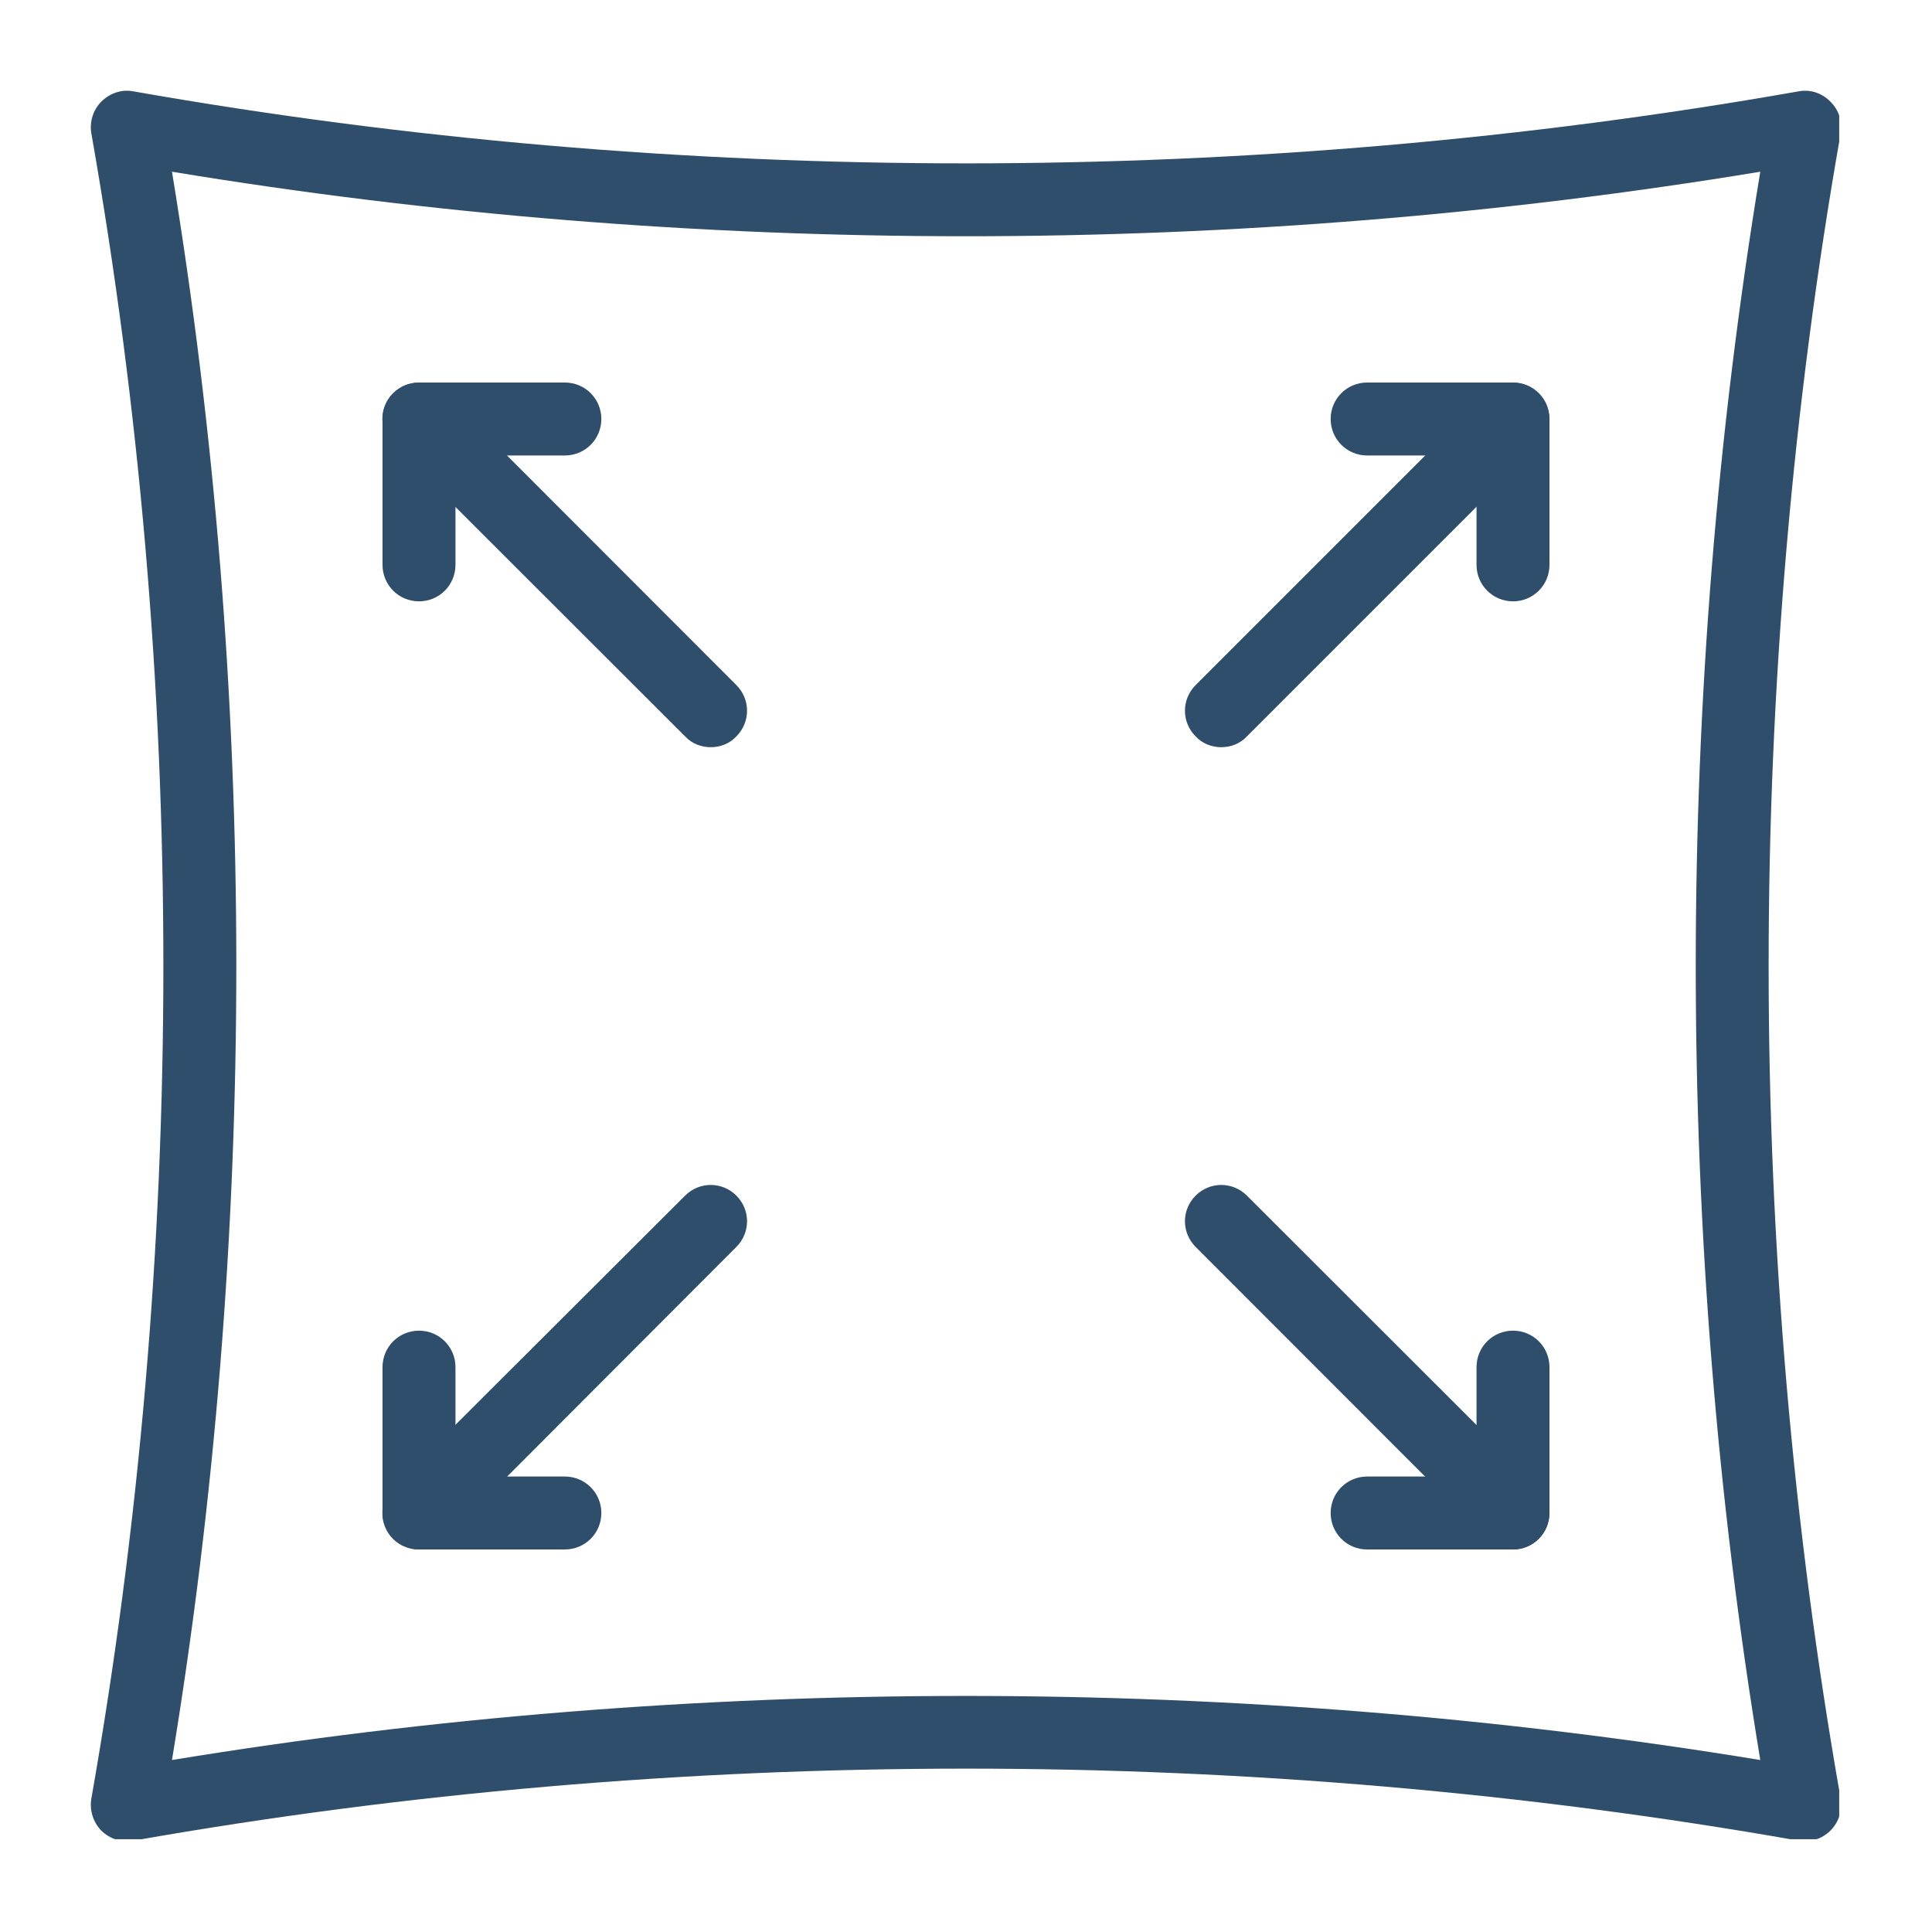 <?xml version="1.0" encoding="UTF-8"?>
<svg xmlns="http://www.w3.org/2000/svg" xmlns:xlink="http://www.w3.org/1999/xlink" width="200" zoomAndPan="magnify" viewBox="0 0 150 150" height="200" preserveAspectRatio="xMidYMid meet" version="1.0">
  <defs>
    <clipPath id="14675a1d0a">
      <path d="M 7.047 7.047 L 142.797 7.047 L 142.797 142.797 L 7.047 142.797 Z M 7.047 7.047 " clip-rule="nonzero"></path>
    </clipPath>
  </defs>
  <g clip-path="url(#14675a1d0a)">
    <path fill="#2f4e6b" d="M 75 131.672 C 95.727 131.672 116.453 133.328 136.668 136.648 C 129.988 96.234 129.988 53.766 136.668 13.332 C 96.234 20.012 53.766 20.012 13.352 13.332 C 20.012 53.766 20.012 96.234 13.352 136.648 C 33.547 133.328 54.273 131.672 75 131.672 Z M 140.121 142.949 C 139.965 142.949 139.789 142.93 139.633 142.906 C 97.363 135.453 52.637 135.453 10.367 142.906 C 9.438 143.082 8.531 142.773 7.867 142.133 C 7.227 141.469 6.938 140.539 7.094 139.633 C 14.547 97.34 14.547 52.66 7.094 10.367 C 6.938 9.461 7.227 8.531 7.867 7.891 C 8.531 7.227 9.461 6.914 10.367 7.094 C 52.637 14.547 97.363 14.547 139.633 7.094 C 140.539 6.914 141.469 7.227 142.109 7.891 C 142.773 8.531 143.062 9.461 142.906 10.367 C 135.453 52.66 135.453 97.34 142.906 139.633 C 143.062 140.539 142.773 141.469 142.109 142.133 C 141.578 142.664 140.871 142.949 140.121 142.949 " fill-opacity="1" fill-rule="nonzero"></path>
  </g>
  <path fill="#2f4e6b" d="M 94.82 58.012 C 94.09 58.012 93.359 57.746 92.828 57.172 C 91.723 56.066 91.723 54.297 92.828 53.191 L 115.48 30.539 C 116.586 29.434 118.355 29.434 119.461 30.539 C 120.566 31.645 120.566 33.414 119.461 34.52 L 96.809 57.172 C 96.277 57.746 95.551 58.012 94.82 58.012 " fill-opacity="1" fill-rule="nonzero"></path>
  <path fill="#2f4e6b" d="M 117.469 120.301 C 116.738 120.301 116.008 120.012 115.48 119.48 L 92.828 96.809 C 91.723 95.703 91.723 93.934 92.828 92.828 C 93.934 91.723 95.703 91.723 96.809 92.828 L 119.461 115.457 C 120.566 116.586 120.566 118.355 119.461 119.48 C 118.93 120.012 118.199 120.301 117.469 120.301 " fill-opacity="1" fill-rule="nonzero"></path>
  <path fill="#2f4e6b" d="M 55.18 58.012 C 54.449 58.012 53.723 57.746 53.191 57.172 L 30.516 34.52 C 29.41 33.414 29.41 31.645 30.516 30.539 C 31.645 29.434 33.414 29.434 34.543 30.539 L 57.172 53.191 C 58.277 54.297 58.277 56.066 57.172 57.172 C 56.641 57.746 55.91 58.012 55.18 58.012 " fill-opacity="1" fill-rule="nonzero"></path>
  <path fill="#2f4e6b" d="M 32.531 120.301 C 31.801 120.301 31.07 120.012 30.516 119.48 C 29.41 118.355 29.41 116.586 30.516 115.457 L 53.191 92.828 C 54.297 91.723 56.066 91.723 57.172 92.828 C 58.277 93.934 58.277 95.703 57.172 96.809 L 34.543 119.48 C 33.992 120.012 33.262 120.301 32.531 120.301 " fill-opacity="1" fill-rule="nonzero"></path>
  <path fill="#2f4e6b" d="M 117.469 46.688 C 115.898 46.688 114.637 45.426 114.637 43.855 L 114.637 35.363 L 106.145 35.363 C 104.574 35.363 103.312 34.102 103.312 32.531 C 103.312 30.961 104.574 29.699 106.145 29.699 L 117.469 29.699 C 119.039 29.699 120.301 30.961 120.301 32.531 L 120.301 43.855 C 120.301 45.426 119.039 46.688 117.469 46.688 " fill-opacity="1" fill-rule="nonzero"></path>
  <path fill="#2f4e6b" d="M 117.469 120.301 L 106.145 120.301 C 104.574 120.301 103.312 119.039 103.312 117.469 C 103.312 115.898 104.574 114.637 106.145 114.637 L 114.637 114.637 L 114.637 106.145 C 114.637 104.574 115.898 103.312 117.469 103.312 C 119.039 103.312 120.301 104.574 120.301 106.145 L 120.301 117.469 C 120.301 119.039 119.039 120.301 117.469 120.301 " fill-opacity="1" fill-rule="nonzero"></path>
  <path fill="#2f4e6b" d="M 32.531 46.688 C 30.961 46.688 29.699 45.426 29.699 43.855 L 29.699 32.531 C 29.699 30.961 30.961 29.699 32.531 29.699 L 43.855 29.699 C 45.426 29.699 46.688 30.961 46.688 32.531 C 46.688 34.102 45.426 35.363 43.855 35.363 L 35.363 35.363 L 35.363 43.855 C 35.363 45.426 34.102 46.688 32.531 46.688 " fill-opacity="1" fill-rule="nonzero"></path>
  <path fill="#2f4e6b" d="M 43.855 120.301 L 32.531 120.301 C 30.961 120.301 29.699 119.039 29.699 117.469 L 29.699 106.145 C 29.699 104.574 30.961 103.312 32.531 103.312 C 34.102 103.312 35.363 104.574 35.363 106.145 L 35.363 114.637 L 43.855 114.637 C 45.426 114.637 46.688 115.898 46.688 117.469 C 46.688 119.039 45.426 120.301 43.855 120.301 " fill-opacity="1" fill-rule="nonzero"></path>
</svg>
